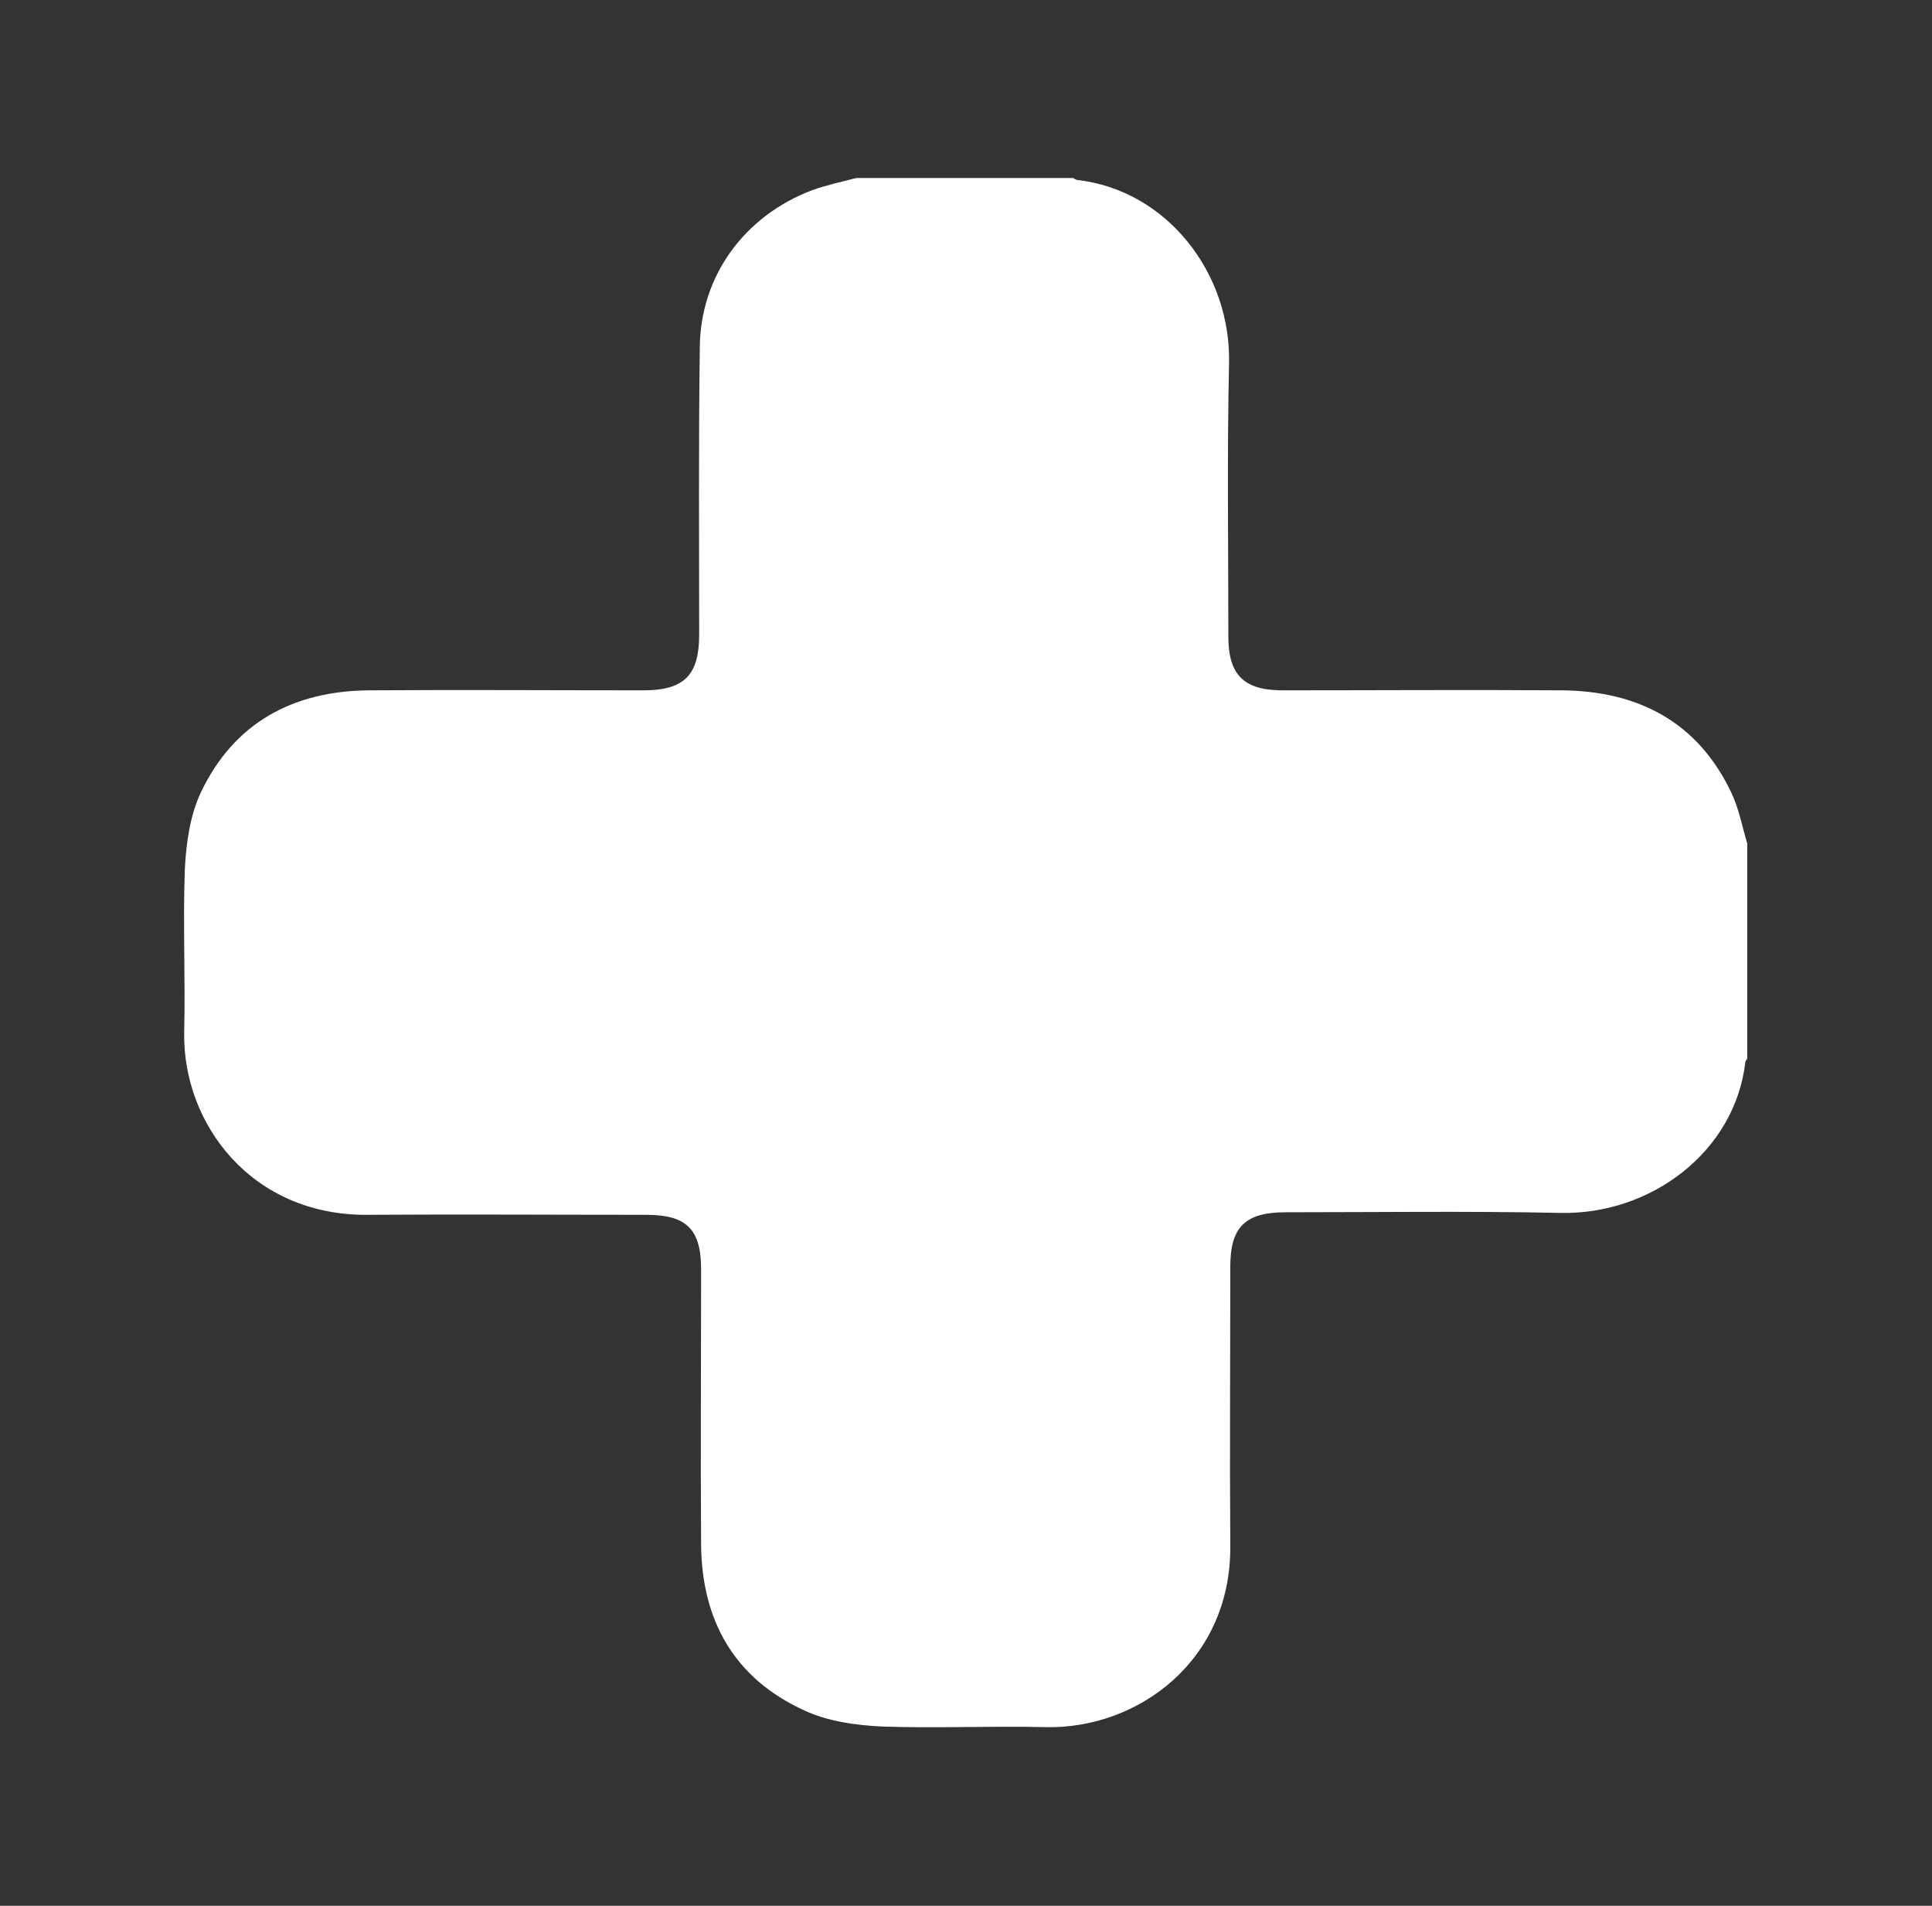 <svg width="73" height="72" viewBox="0 0 73 72" fill="none" xmlns="http://www.w3.org/2000/svg">
<rect x="0" y="0" width="73" height="72" fill="#333333" stroke="none"/>
<path d="M32.35 6.726C35.085 6.726 37.819 6.726 40.554 6.726C40.602 6.75 40.651 6.798 40.7 6.798C44.094 7.185 46.535 10.33 46.438 13.766C46.364 17.201 46.413 20.613 46.413 24.048C46.413 25.5 46.999 26.08 48.464 26.08C51.98 26.08 55.495 26.056 59.011 26.08C61.892 26.105 64.138 27.266 65.408 29.927C65.701 30.532 65.823 31.209 66.018 31.863C66.018 34.572 66.018 37.282 66.018 39.992C65.994 40.04 65.945 40.089 65.945 40.137C65.554 43.5 62.38 45.919 58.913 45.822C55.471 45.75 52.029 45.798 48.586 45.798C47.048 45.798 46.486 46.355 46.486 47.855C46.486 51.363 46.462 54.871 46.486 58.379C46.535 62.734 42.995 65.322 39.528 65.25C37.453 65.201 35.378 65.298 33.303 65.226C32.326 65.177 31.276 65.032 30.397 64.621C27.736 63.411 26.515 61.209 26.491 58.355C26.466 54.895 26.491 51.411 26.491 47.951C26.491 46.427 25.929 45.895 24.416 45.895C20.9 45.895 17.384 45.871 13.868 45.895C9.498 45.919 6.91 42.459 6.959 39.024C7.008 36.968 6.91 34.911 6.983 32.855C7.032 31.863 7.179 30.798 7.594 29.927C8.839 27.314 11.061 26.105 13.942 26.08C17.409 26.056 20.875 26.08 24.318 26.08C25.856 26.08 26.418 25.5 26.418 23.976C26.418 20.347 26.393 16.742 26.442 13.113C26.466 10.427 28.127 8.153 30.69 7.185C31.227 6.992 31.789 6.871 32.35 6.726Z" fill="white"/>
</svg>
